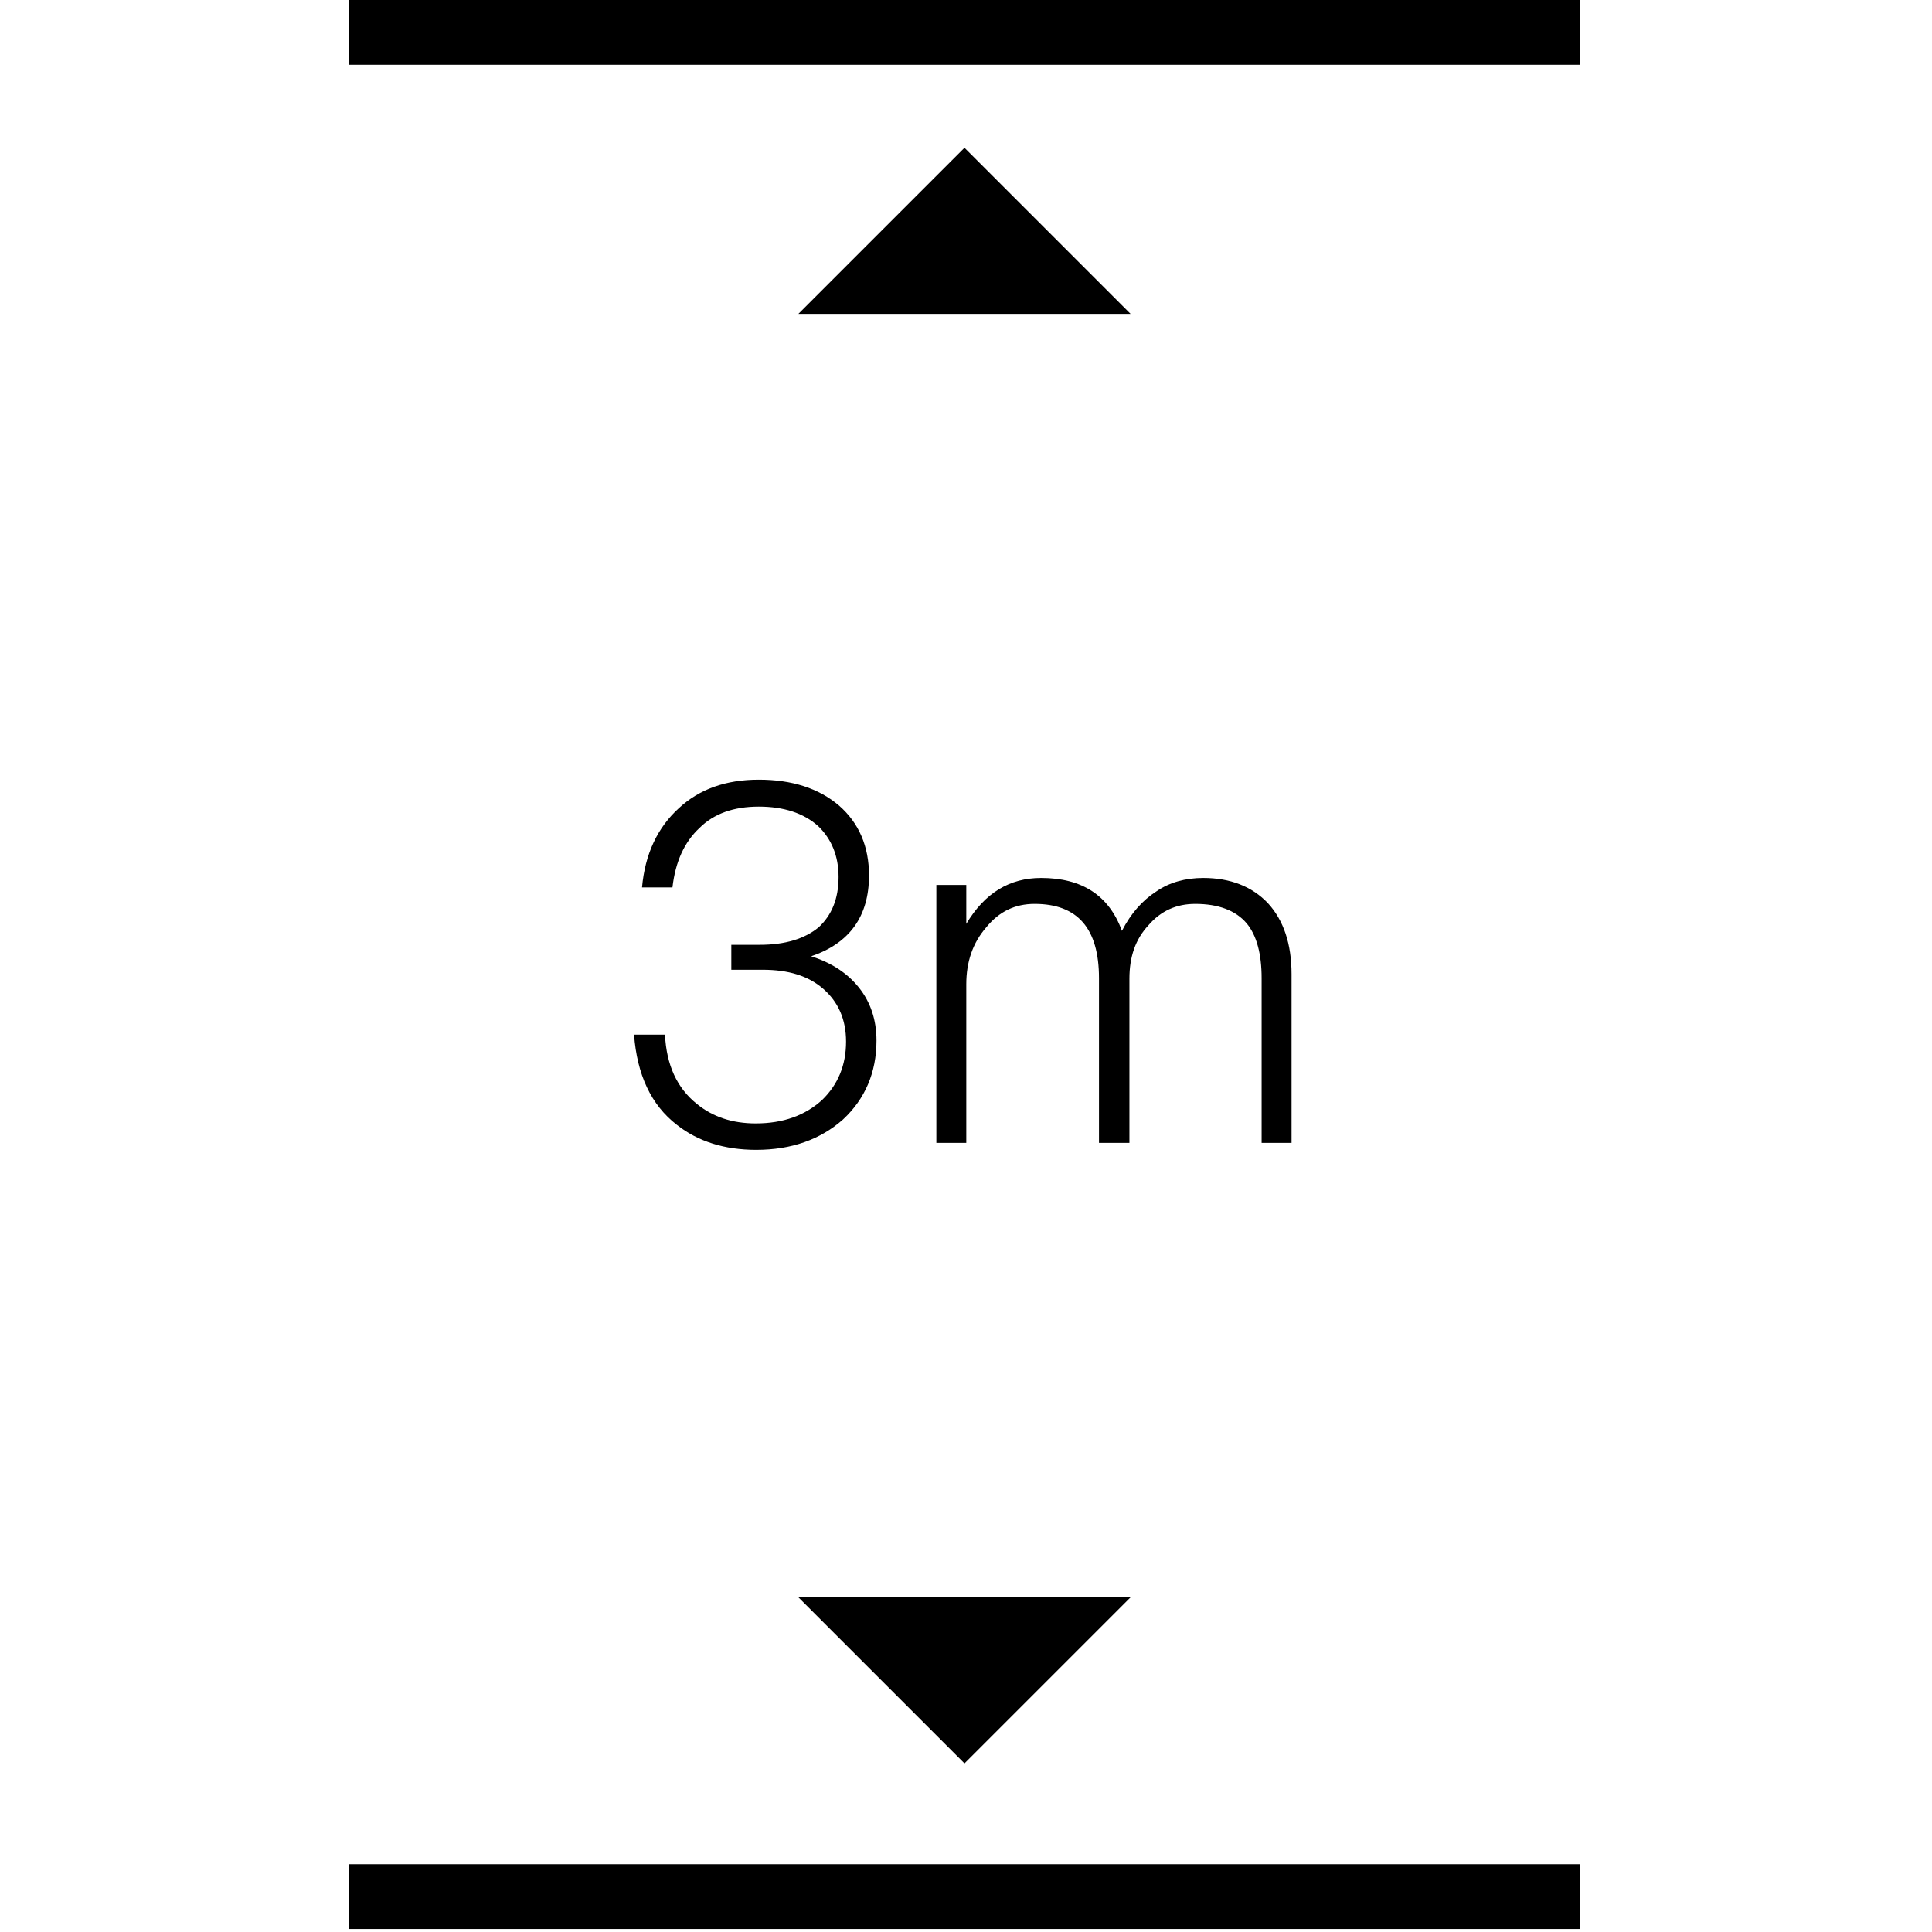 <?xml version="1.0" encoding="UTF-8" standalone="no"?> <svg xmlns="http://www.w3.org/2000/svg" xmlns:xlink="http://www.w3.org/1999/xlink" xmlns:serif="http://www.serif.com/" width="100%" height="100%" viewBox="0 0 361 361" xml:space="preserve" style="fill-rule:evenodd;clip-rule:evenodd;stroke-linejoin:round;stroke-miterlimit:2;"> <g> <path d="M65.217,0L295.216,0L295.216,12.105L65.217,12.105L65.217,0ZM65.217,360.433L295.216,360.433L295.216,348.328L65.217,348.328L65.217,360.433ZM180.216,27.612L149.184,58.643L211.247,58.643L180.216,27.612ZM180.216,329.489L211.248,298.458L149.185,298.458L180.216,329.489Z" style="fill-rule:nonzero;"></path> <g transform="matrix(7.768,0,0,7.768,-116.09,-1208.72)"> <g transform="matrix(12,0,0,12,29.512,183.093)"> <path d="M0.307,-0.728C0.241,-0.728 0.188,-0.709 0.147,-0.671C0.104,-0.632 0.079,-0.579 0.073,-0.512L0.134,-0.512C0.14,-0.564 0.158,-0.603 0.188,-0.631C0.217,-0.66 0.257,-0.674 0.307,-0.674C0.357,-0.674 0.397,-0.661 0.426,-0.635C0.453,-0.609 0.467,-0.575 0.467,-0.533C0.467,-0.489 0.453,-0.456 0.427,-0.432C0.399,-0.409 0.36,-0.397 0.309,-0.397L0.252,-0.397L0.252,-0.347L0.315,-0.347C0.366,-0.347 0.406,-0.335 0.436,-0.309C0.466,-0.283 0.482,-0.248 0.482,-0.203C0.482,-0.156 0.466,-0.117 0.434,-0.086C0.4,-0.055 0.356,-0.039 0.301,-0.039C0.254,-0.039 0.215,-0.052 0.183,-0.078C0.143,-0.11 0.122,-0.156 0.119,-0.217L0.057,-0.217C0.063,-0.137 0.091,-0.076 0.143,-0.036C0.185,-0.003 0.238,0.014 0.302,0.014C0.373,0.014 0.431,-0.007 0.476,-0.047C0.52,-0.088 0.543,-0.141 0.543,-0.205C0.543,-0.247 0.531,-0.282 0.508,-0.311C0.485,-0.34 0.453,-0.361 0.412,-0.374C0.489,-0.4 0.528,-0.454 0.528,-0.536C0.528,-0.594 0.508,-0.641 0.468,-0.676C0.427,-0.711 0.373,-0.728 0.307,-0.728Z" style="fill-rule:nonzero;"></path> </g> <g transform="matrix(12,0,0,12,36.712,183.093)"> <path d="M0.273,-0.531C0.21,-0.531 0.16,-0.501 0.123,-0.439L0.123,-0.517L0.063,-0.517L0.063,-0L0.123,-0L0.123,-0.318C0.123,-0.363 0.136,-0.401 0.163,-0.432C0.189,-0.464 0.221,-0.479 0.26,-0.479C0.346,-0.479 0.389,-0.43 0.389,-0.33L0.389,-0L0.45,-0L0.45,-0.329C0.45,-0.373 0.462,-0.408 0.488,-0.436C0.513,-0.465 0.544,-0.479 0.582,-0.479C0.628,-0.479 0.663,-0.466 0.685,-0.44C0.705,-0.416 0.715,-0.379 0.715,-0.33L0.715,-0L0.775,-0L0.775,-0.338C0.775,-0.399 0.759,-0.446 0.728,-0.48C0.696,-0.514 0.652,-0.531 0.598,-0.531C0.562,-0.531 0.53,-0.522 0.504,-0.504C0.476,-0.486 0.453,-0.46 0.435,-0.425C0.409,-0.496 0.355,-0.531 0.273,-0.531Z" style="fill-rule:nonzero;"></path> </g> </g> </g> </svg> 